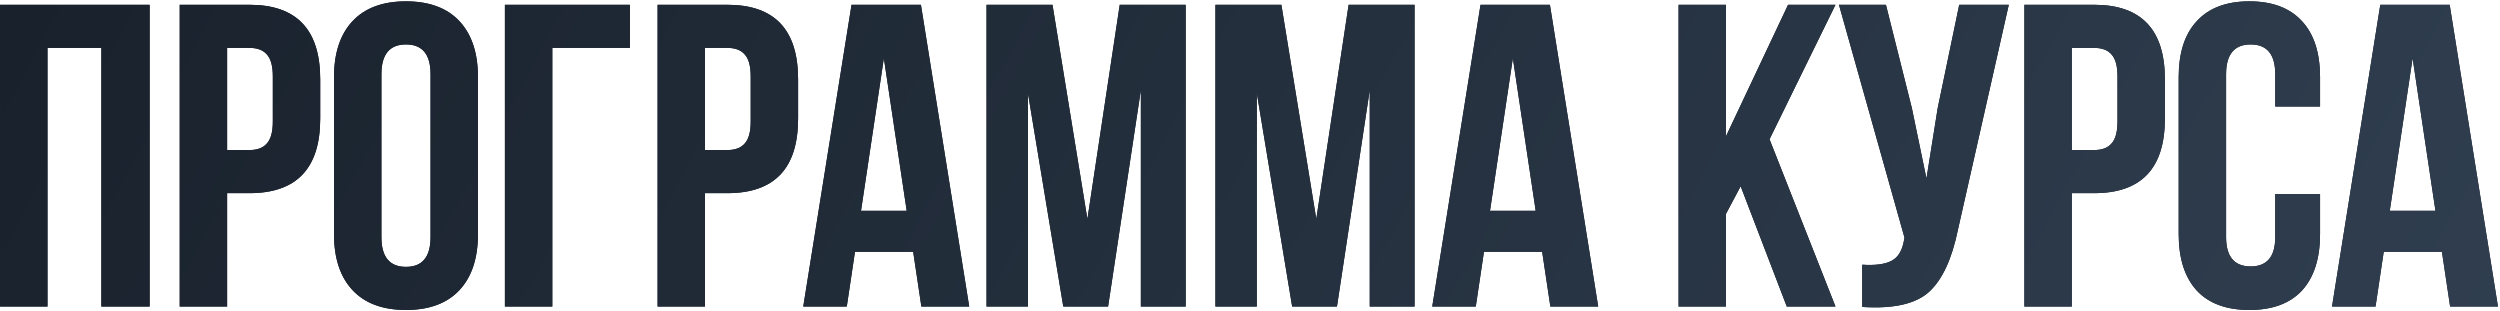 <?xml version="1.0" encoding="UTF-8"?> <svg xmlns="http://www.w3.org/2000/svg" width="522" height="65" viewBox="0 0 522 65" fill="none"> <path d="M9.915 10V64H0.015V1H31.245V64H21.165V10H9.915ZM52.103 1C61.943 1 66.863 6.19 66.863 16.57V24.76C66.863 35.14 61.943 40.33 52.103 40.33H47.423V64H37.523V1H52.103ZM52.103 10H47.423V31.33H52.103C53.723 31.33 54.923 30.88 55.703 29.98C56.543 29.08 56.963 27.55 56.963 25.39V15.94C56.963 13.78 56.543 12.25 55.703 11.35C54.923 10.45 53.723 10 52.103 10ZM79.639 15.49V49.51C79.639 53.65 81.349 55.72 84.769 55.72C88.189 55.72 89.899 53.65 89.899 49.51V15.49C89.899 11.35 88.189 9.28 84.769 9.28C81.349 9.28 79.639 11.35 79.639 15.49ZM69.739 48.88V16.12C69.739 11.08 71.029 7.18 73.609 4.42C76.189 1.66 79.909 0.28 84.769 0.28C89.629 0.28 93.349 1.66 95.929 4.42C98.509 7.18 99.799 11.08 99.799 16.12V48.88C99.799 53.92 98.509 57.82 95.929 60.58C93.349 63.34 89.629 64.72 84.769 64.72C79.909 64.72 76.189 63.34 73.609 60.58C71.029 57.82 69.739 53.92 69.739 48.88ZM115.323 64H105.423V1H131.523V10H115.323V64ZM151.884 1C161.724 1 166.644 6.19 166.644 16.57V24.76C166.644 35.14 161.724 40.33 151.884 40.33H147.204V64H137.304V1H151.884ZM151.884 10H147.204V31.33H151.884C153.504 31.33 154.704 30.88 155.484 29.98C156.324 29.08 156.744 27.55 156.744 25.39V15.94C156.744 13.78 156.324 12.25 155.484 11.35C154.704 10.45 153.504 10 151.884 10ZM192.29 1L202.37 64H192.38L190.67 52.57H178.52L176.81 64H167.72L177.8 1H192.29ZM184.55 12.16L179.78 44.02H189.32L184.55 12.16ZM219.76 1L227.05 45.73L233.8 1H247.57V64H238.21V18.82L231.37 64H222.01L214.63 19.45V64H205.99V1H219.76ZM267.551 1L274.841 45.73L281.591 1H295.361V64H286.001V18.82L279.161 64H269.801L262.421 19.45V64H253.781V1H267.551ZM323.623 1L333.703 64H323.713L322.003 52.57H309.853L308.143 64H299.053L309.133 1H323.623ZM315.883 12.16L311.113 44.02H320.653L315.883 12.16ZM373.078 64L363.448 38.89L360.388 44.65V64H350.488V1H360.388V28.45L373.348 1H383.248L369.478 29.08L383.248 64H373.078ZM419.434 1L408.814 47.98C407.554 54.1 405.544 58.42 402.784 60.94C400.024 63.46 395.374 64.51 388.834 64.09V55.27C391.534 55.45 393.574 55.18 394.954 54.46C396.334 53.74 397.204 52.3 397.564 50.14L397.654 49.6L383.974 1H393.784L399.184 22.51L402.244 37.27L404.584 22.6L409.084 1H419.434ZM437.272 1C447.112 1 452.032 6.19 452.032 16.57V24.76C452.032 35.14 447.112 40.33 437.272 40.33H432.592V64H422.692V1H437.272ZM437.272 10H432.592V31.33H437.272C438.892 31.33 440.092 30.88 440.872 29.98C441.712 29.08 442.132 27.55 442.132 25.39V15.94C442.132 13.78 441.712 12.25 440.872 11.35C440.092 10.45 438.892 10 437.272 10ZM475.068 40.51H484.428V48.88C484.428 53.98 483.168 57.91 480.648 60.67C478.128 63.37 474.468 64.72 469.668 64.72C464.868 64.72 461.208 63.37 458.688 60.67C456.168 57.91 454.908 53.98 454.908 48.88V16.12C454.908 11.02 456.168 7.12 458.688 4.42C461.208 1.66 464.868 0.28 469.668 0.28C474.468 0.28 478.128 1.66 480.648 4.42C483.168 7.12 484.428 11.02 484.428 16.12V22.24H475.068V15.49C475.068 11.35 473.358 9.28 469.938 9.28C466.518 9.28 464.808 11.35 464.808 15.49V49.51C464.808 53.59 466.518 55.63 469.938 55.63C473.358 55.63 475.068 53.59 475.068 49.51V40.51ZM511.494 1L521.574 64H511.584L509.874 52.57H497.724L496.014 64H486.924L497.004 1H511.494ZM503.754 12.16L498.984 44.02H508.524L503.754 12.16Z" fill="#171F29"></path> <path d="M9.915 10V64H0.015V1H31.245V64H21.165V10H9.915ZM52.103 1C61.943 1 66.863 6.19 66.863 16.57V24.76C66.863 35.14 61.943 40.33 52.103 40.33H47.423V64H37.523V1H52.103ZM52.103 10H47.423V31.33H52.103C53.723 31.33 54.923 30.88 55.703 29.98C56.543 29.08 56.963 27.55 56.963 25.39V15.94C56.963 13.78 56.543 12.25 55.703 11.35C54.923 10.45 53.723 10 52.103 10ZM79.639 15.49V49.51C79.639 53.65 81.349 55.72 84.769 55.72C88.189 55.72 89.899 53.65 89.899 49.51V15.49C89.899 11.35 88.189 9.28 84.769 9.28C81.349 9.28 79.639 11.35 79.639 15.49ZM69.739 48.88V16.12C69.739 11.08 71.029 7.18 73.609 4.42C76.189 1.66 79.909 0.28 84.769 0.28C89.629 0.28 93.349 1.66 95.929 4.42C98.509 7.18 99.799 11.08 99.799 16.12V48.88C99.799 53.92 98.509 57.82 95.929 60.58C93.349 63.34 89.629 64.72 84.769 64.72C79.909 64.72 76.189 63.34 73.609 60.58C71.029 57.82 69.739 53.92 69.739 48.88ZM115.323 64H105.423V1H131.523V10H115.323V64ZM151.884 1C161.724 1 166.644 6.19 166.644 16.57V24.76C166.644 35.14 161.724 40.33 151.884 40.33H147.204V64H137.304V1H151.884ZM151.884 10H147.204V31.33H151.884C153.504 31.33 154.704 30.88 155.484 29.98C156.324 29.08 156.744 27.55 156.744 25.39V15.94C156.744 13.78 156.324 12.25 155.484 11.35C154.704 10.45 153.504 10 151.884 10ZM192.29 1L202.37 64H192.38L190.67 52.57H178.52L176.81 64H167.72L177.8 1H192.29ZM184.55 12.16L179.78 44.02H189.32L184.55 12.16ZM219.76 1L227.05 45.73L233.8 1H247.57V64H238.21V18.82L231.37 64H222.01L214.63 19.45V64H205.99V1H219.76ZM267.551 1L274.841 45.73L281.591 1H295.361V64H286.001V18.82L279.161 64H269.801L262.421 19.45V64H253.781V1H267.551ZM323.623 1L333.703 64H323.713L322.003 52.57H309.853L308.143 64H299.053L309.133 1H323.623ZM315.883 12.16L311.113 44.02H320.653L315.883 12.16ZM373.078 64L363.448 38.89L360.388 44.65V64H350.488V1H360.388V28.45L373.348 1H383.248L369.478 29.08L383.248 64H373.078ZM419.434 1L408.814 47.98C407.554 54.1 405.544 58.42 402.784 60.94C400.024 63.46 395.374 64.51 388.834 64.09V55.27C391.534 55.45 393.574 55.18 394.954 54.46C396.334 53.74 397.204 52.3 397.564 50.14L397.654 49.6L383.974 1H393.784L399.184 22.51L402.244 37.27L404.584 22.6L409.084 1H419.434ZM437.272 1C447.112 1 452.032 6.19 452.032 16.57V24.76C452.032 35.14 447.112 40.33 437.272 40.33H432.592V64H422.692V1H437.272ZM437.272 10H432.592V31.33H437.272C438.892 31.33 440.092 30.88 440.872 29.98C441.712 29.08 442.132 27.55 442.132 25.39V15.94C442.132 13.78 441.712 12.25 440.872 11.35C440.092 10.45 438.892 10 437.272 10ZM475.068 40.51H484.428V48.88C484.428 53.98 483.168 57.91 480.648 60.67C478.128 63.37 474.468 64.72 469.668 64.72C464.868 64.72 461.208 63.37 458.688 60.67C456.168 57.91 454.908 53.98 454.908 48.88V16.12C454.908 11.02 456.168 7.12 458.688 4.42C461.208 1.66 464.868 0.28 469.668 0.28C474.468 0.28 478.128 1.66 480.648 4.42C483.168 7.12 484.428 11.02 484.428 16.12V22.24H475.068V15.49C475.068 11.35 473.358 9.28 469.938 9.28C466.518 9.28 464.808 11.35 464.808 15.49V49.51C464.808 53.59 466.518 55.63 469.938 55.63C473.358 55.63 475.068 53.59 475.068 49.51V40.51ZM511.494 1L521.574 64H511.584L509.874 52.57H497.724L496.014 64H486.924L497.004 1H511.494ZM503.754 12.16L498.984 44.02H508.524L503.754 12.16Z" fill="url(#paint0_linear_2_211)"></path> <defs> <linearGradient id="paint0_linear_2_211" x1="-40.642" y1="-0.761" x2="453.399" y2="266.667" gradientUnits="userSpaceOnUse"> <stop stop-color="#171F29"></stop> <stop offset="1" stop-color="#314052"></stop> </linearGradient> </defs> </svg> 